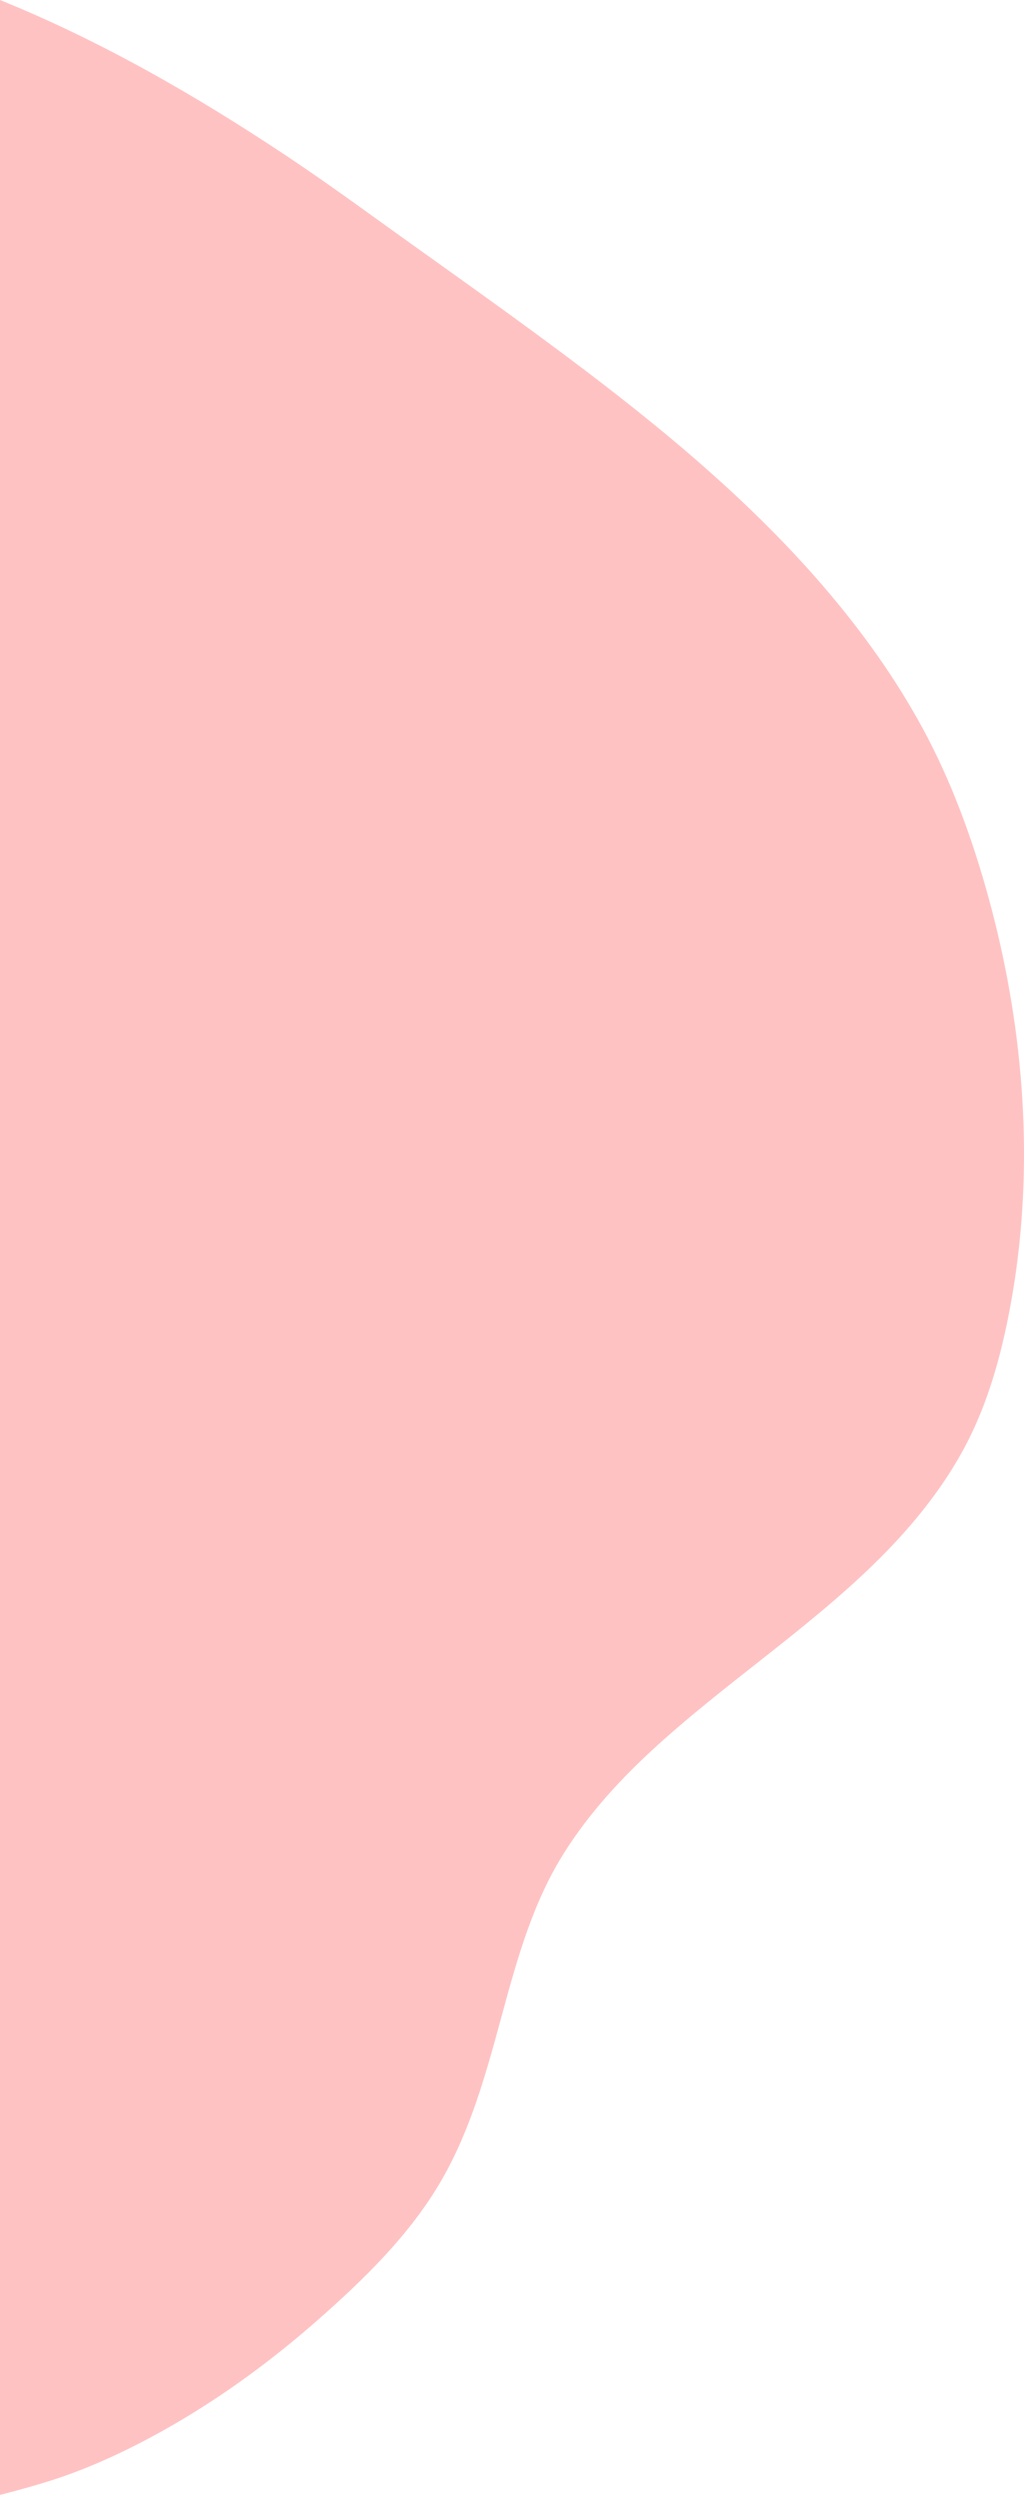 <svg width="132" height="322" viewBox="0 0 132 322" fill="none" xmlns="http://www.w3.org/2000/svg">
<path d="M0 321.324C2.545 320.66 5.068 319.974 7.556 319.141C11.626 317.767 15.548 315.977 19.32 313.962C27.013 309.853 34.145 304.754 40.669 299.047C46.826 293.654 52.903 287.778 56.985 280.664C60.643 274.281 62.603 267.211 64.518 260.187C66.433 253.151 68.348 245.98 72.097 239.642C75.25 234.34 79.424 229.691 83.953 225.503C93.183 216.971 103.846 210.059 112.835 201.256C117.226 196.955 121.194 192.16 124.14 186.779C127.557 180.52 129.346 173.552 130.527 166.583C133.29 150.193 132.04 133.161 127.832 117.108C125.849 109.566 123.246 102.08 119.646 95.134C116.217 88.538 111.941 82.414 107.148 76.706C97.264 64.92 85.26 55.036 72.922 45.817C66.8 41.246 60.574 36.8 54.348 32.364C48.489 28.199 42.733 23.922 36.736 19.948C25.19 12.27 12.933 5.235 0 0V321.324Z" fill="#FFC2C3"/>
</svg>
